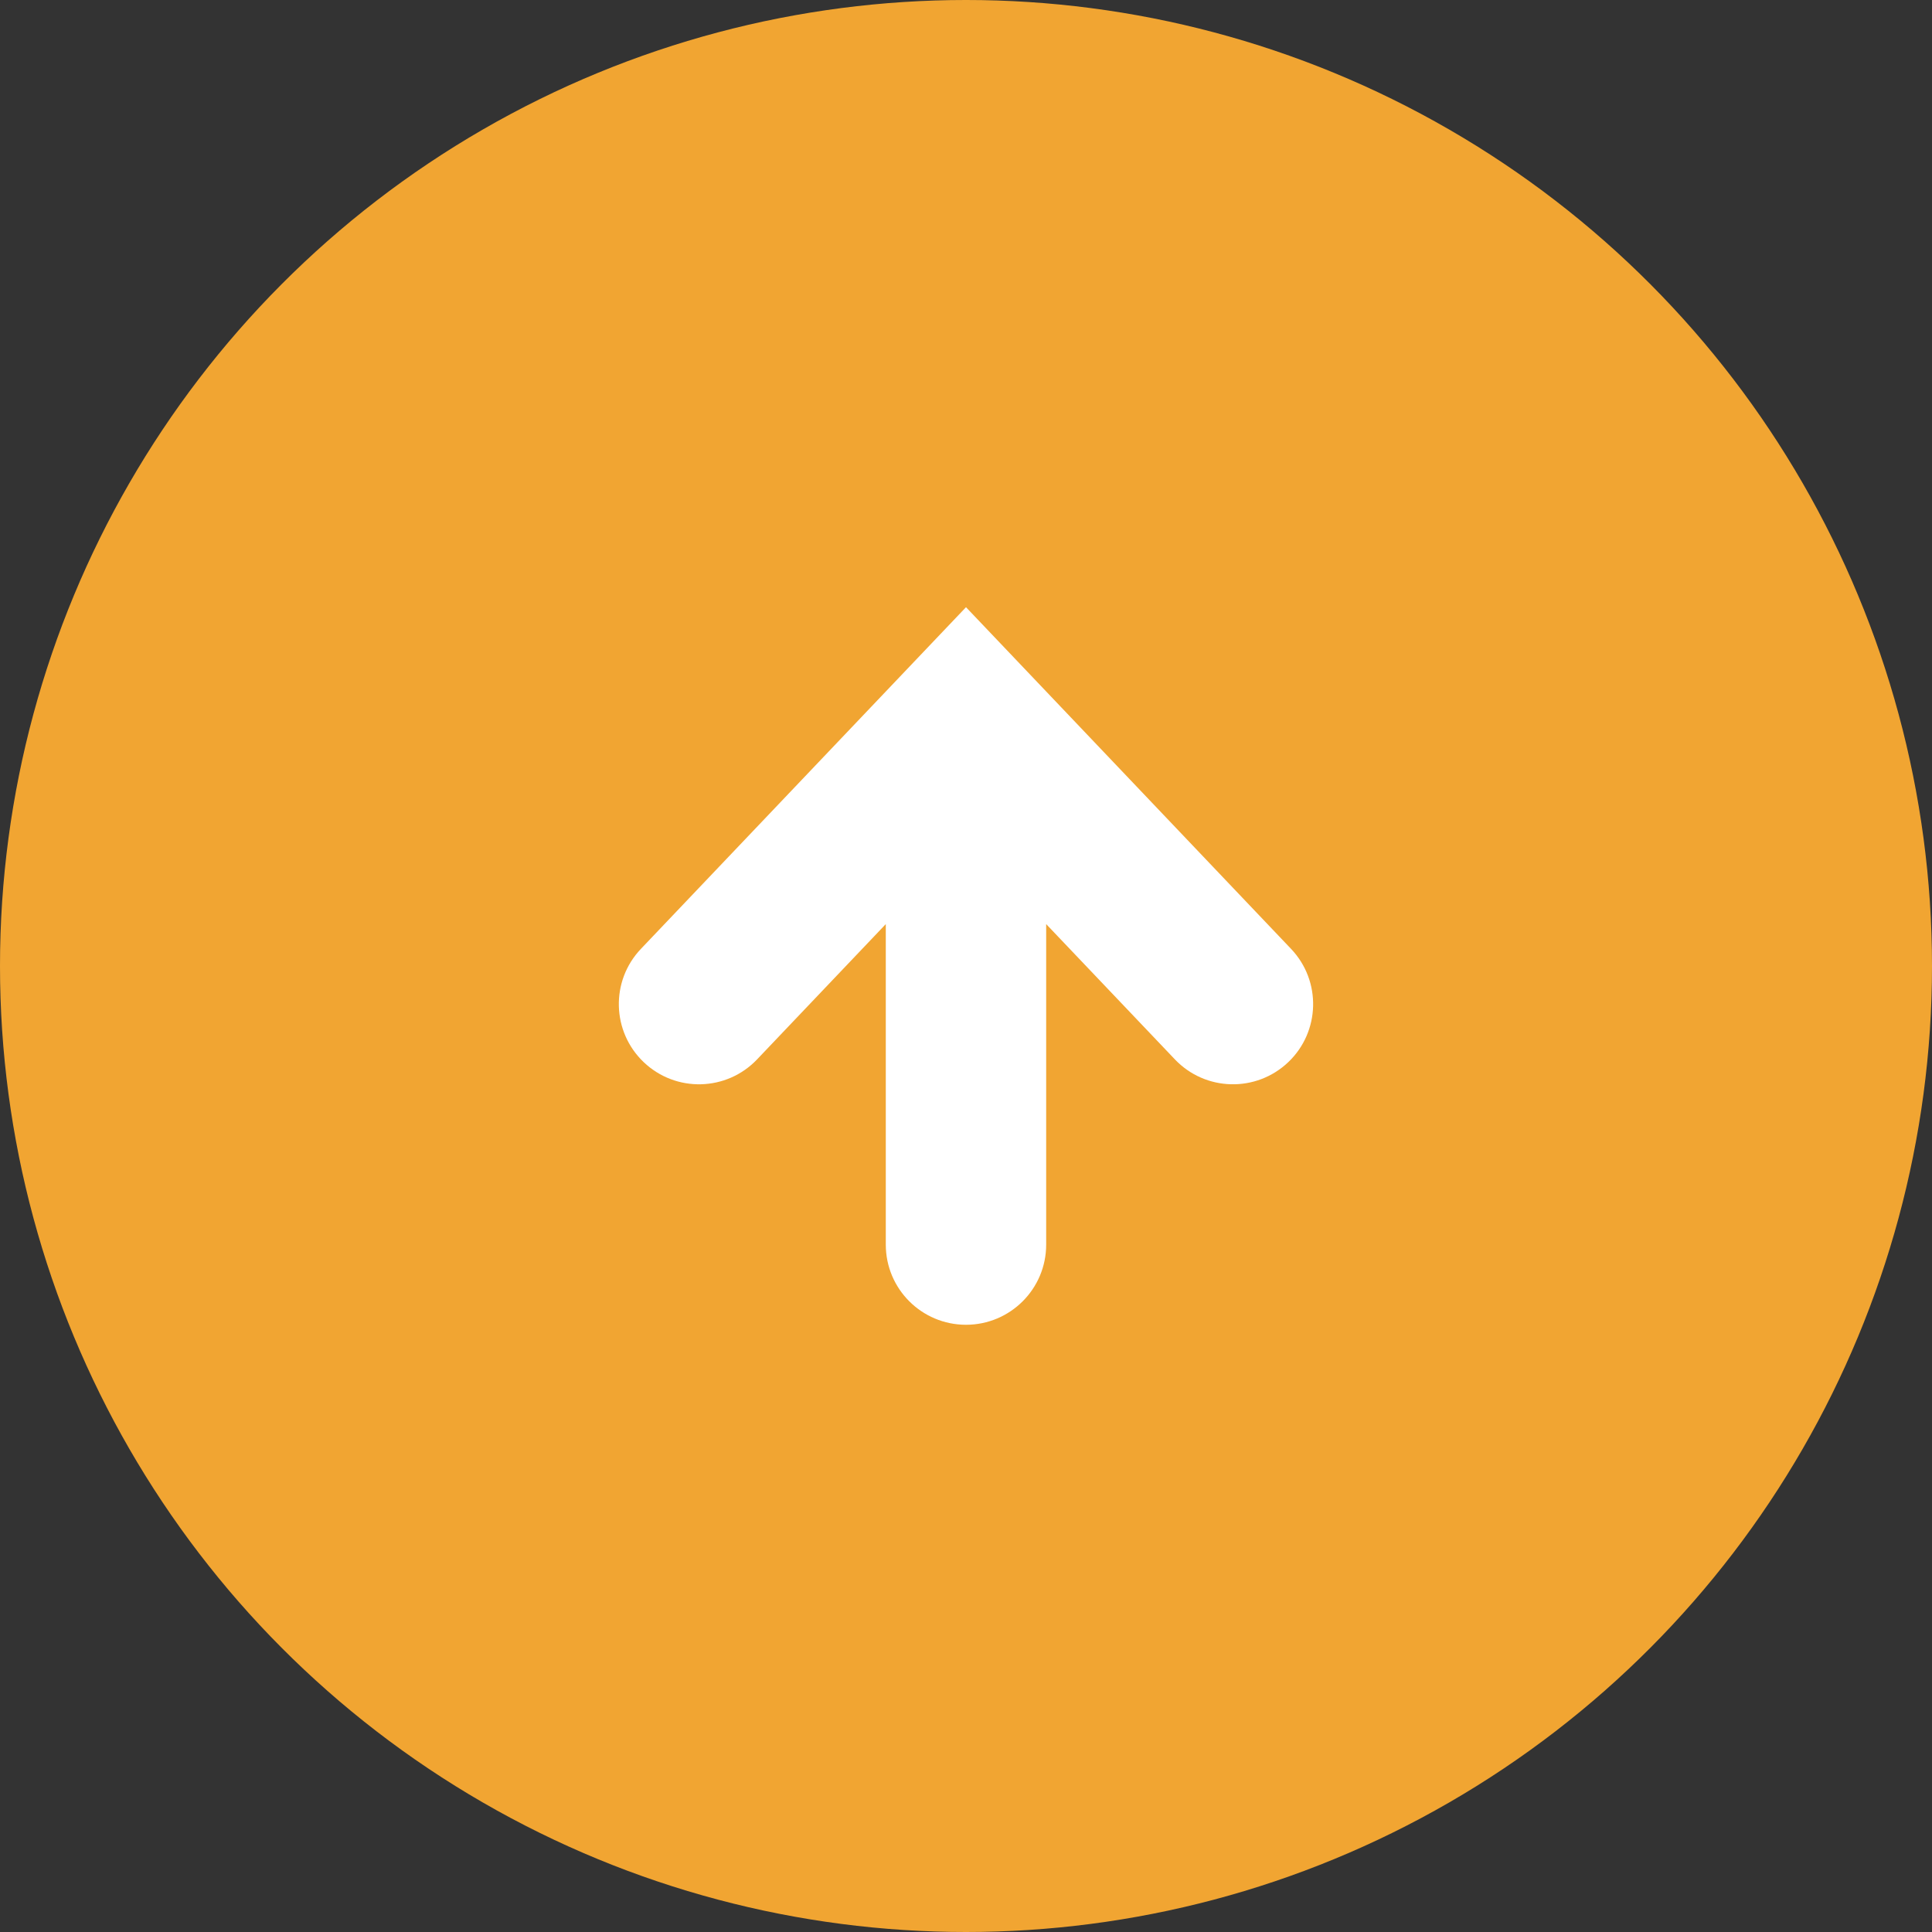 <svg fill="none" height="70" viewBox="0 0 70 70" width="70" xmlns="http://www.w3.org/2000/svg" xmlns:xlink="http://www.w3.org/1999/xlink"><rect x="0" y="0" width="70" height="70" fill="#333333" stroke="none"/><clipPath id="a"><path d="m0 0h26v26h-26z" transform="matrix(-1 0 0 1 48 22)"/></clipPath><circle cx="35" cy="35" fill="#f1a532" r="35"/><g clip-path="url(#a)"><path d="m23.222 34.379 11.778-12.379 11.777 12.379c1.106 1.162 1.06 3.001-.102 4.106-1.162 1.106-3.001 1.061-4.107-.102l-4.663-4.901v11.613c0 1.604-1.301 2.904-2.905 2.904-1.605 0-2.906-1.3-2.906-2.904v-11.613l-4.663 4.901c-1.106 1.163-2.944 1.209-4.107.102-1.162-1.106-1.208-2.944-.102-4.106z" fill="#fff"/></g></svg>